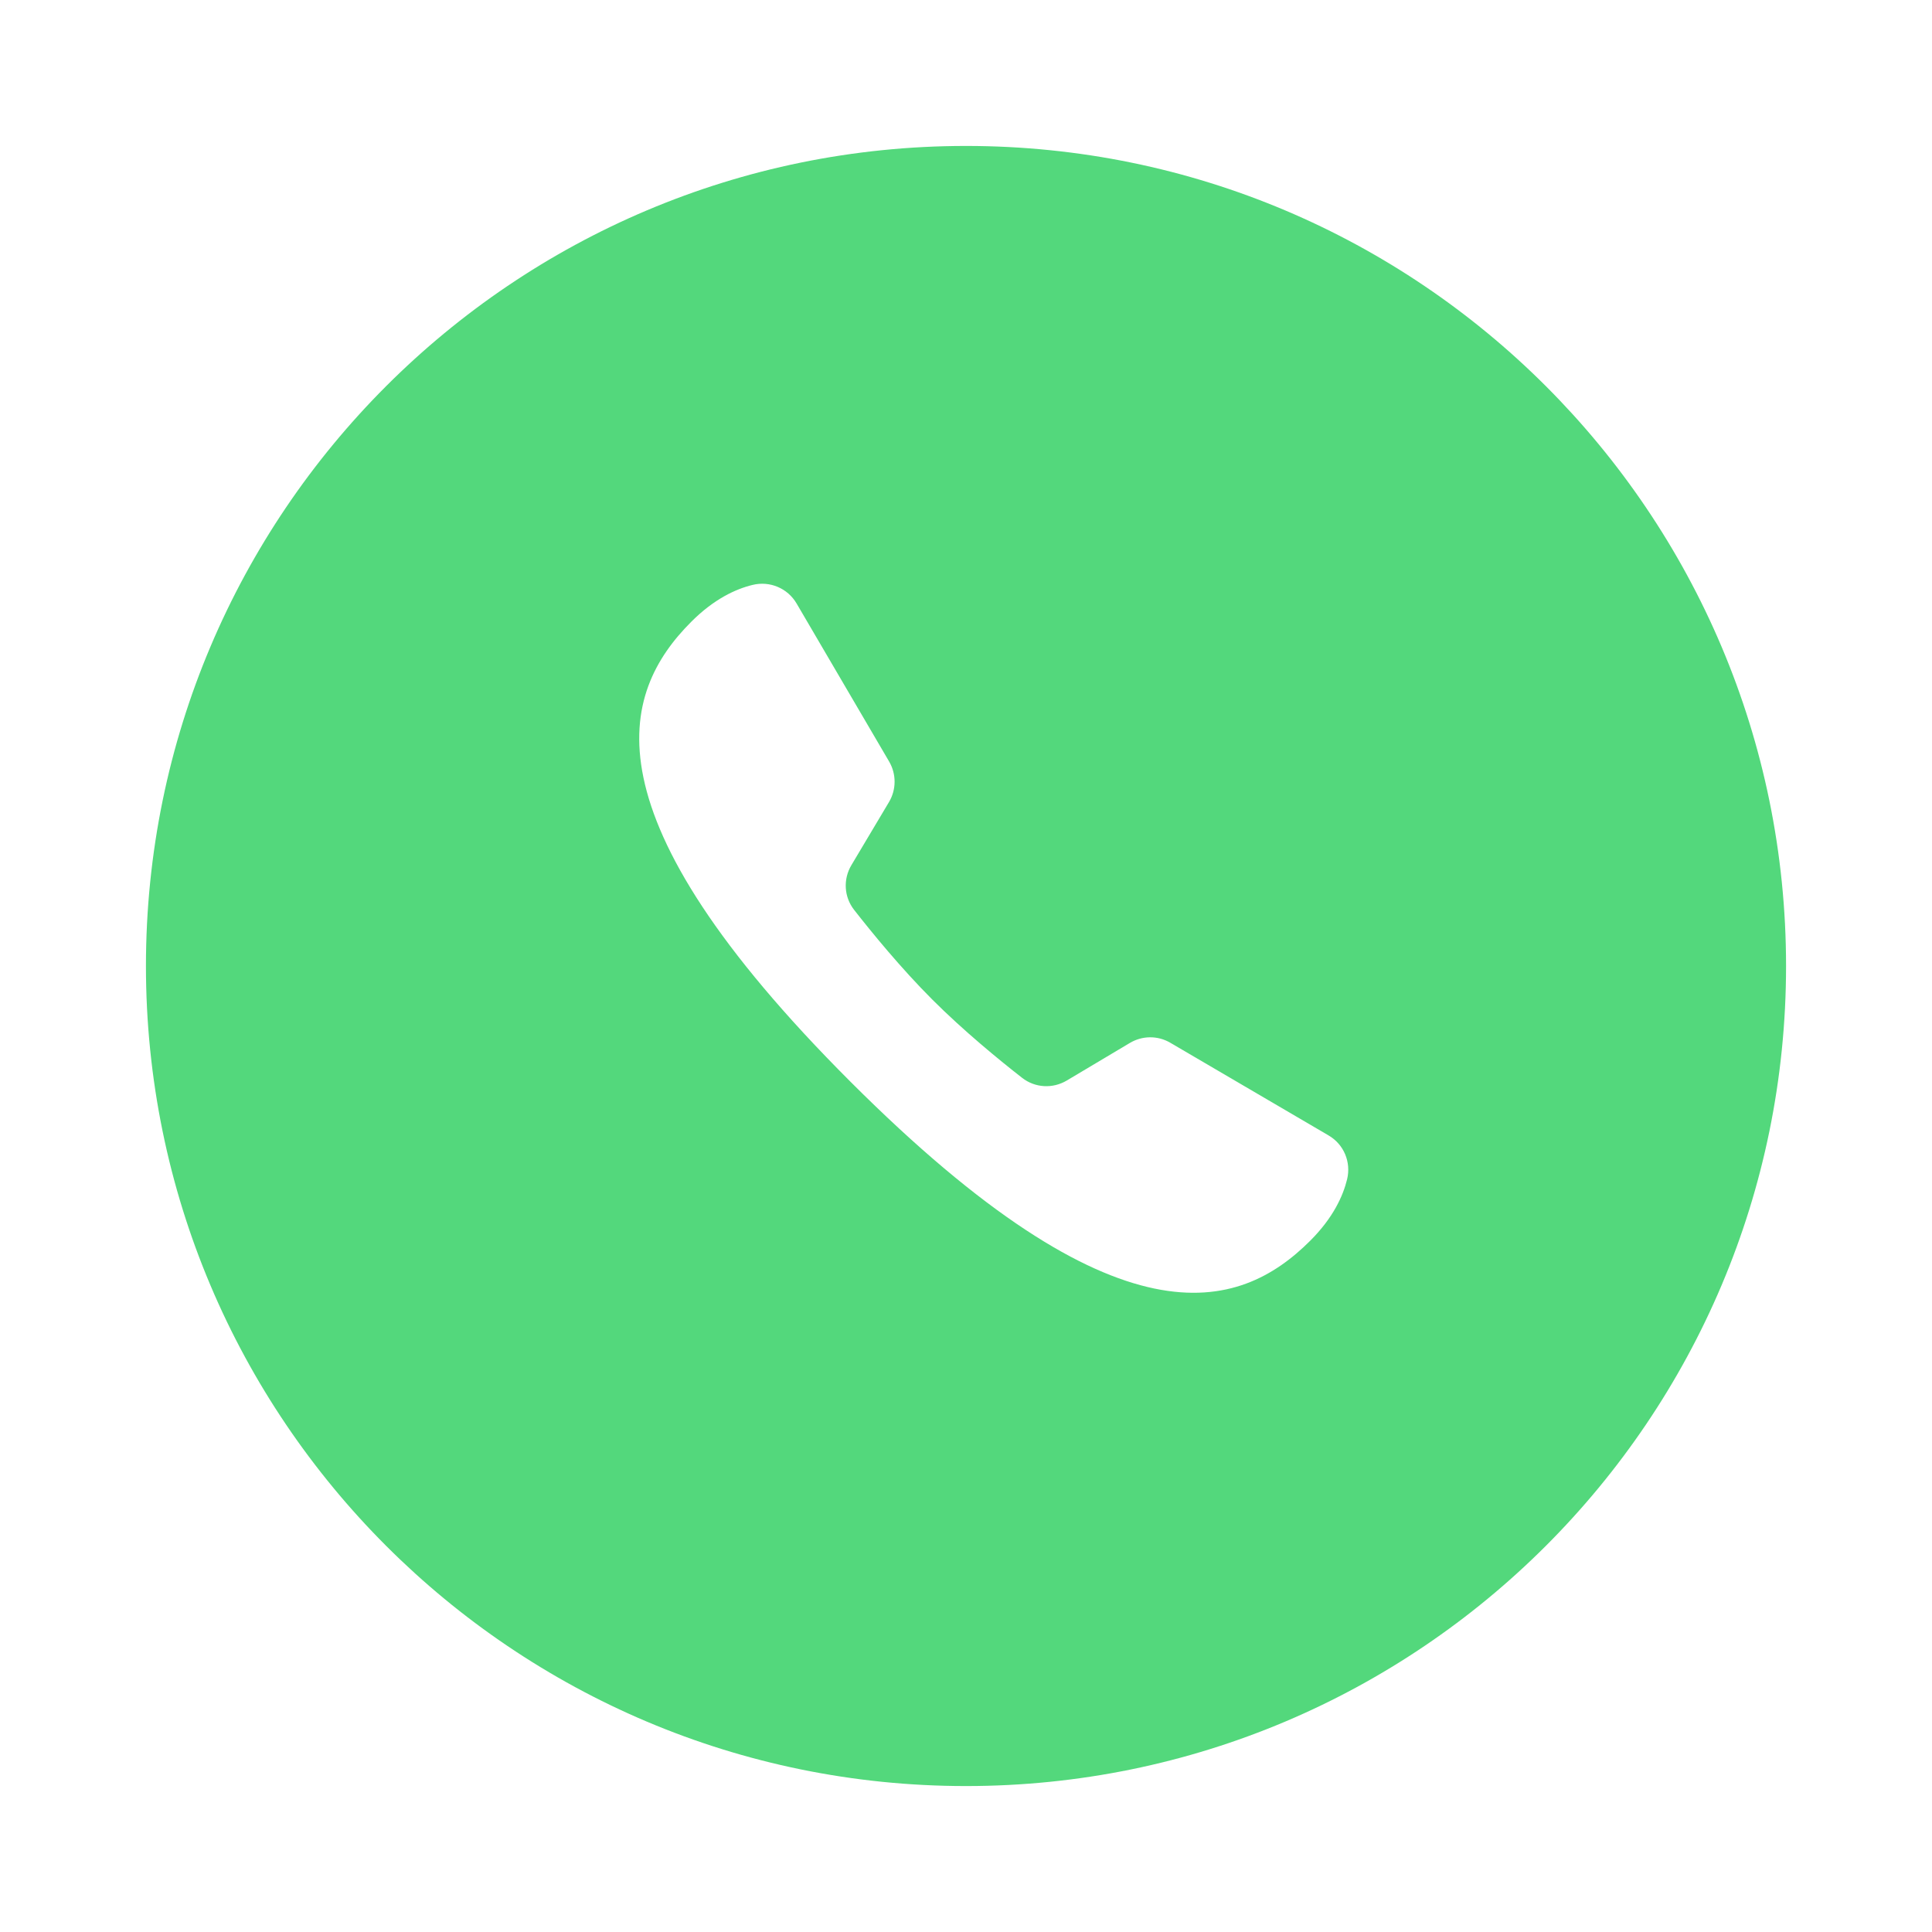 <svg xmlns="http://www.w3.org/2000/svg" xmlns:xlink="http://www.w3.org/1999/xlink" width="500" viewBox="0 0 375 375" height="500" preserveAspectRatio="xMidYMid meet"><defs><clipPath id="b7f72ebe0f"><path d="M 28.328 28.328 L 346.672 28.328 L 346.672 346.672 L 28.328 346.672 Z M 28.328 28.328 " clip-rule="nonzero"></path></clipPath><clipPath id="0f9fb25719"><path d="M 187.5 28.328 C 99.594 28.328 28.328 99.594 28.328 187.5 C 28.328 275.406 99.594 346.672 187.5 346.672 C 275.406 346.672 346.672 275.406 346.672 187.5 C 346.672 99.594 275.406 28.328 187.5 28.328 Z M 187.5 28.328 " clip-rule="nonzero"></path></clipPath><clipPath id="001c7c3ff2"><path d="M 124 113 L 261.953 113 L 261.953 251 L 124 251 Z M 124 113 " clip-rule="nonzero"></path></clipPath></defs><rect x="-37.5" width="450" fill="#ffffff" y="-37.5" height="450" fill-opacity="1"></rect><rect x="-37.5" width="450" fill="#ffffff" y="-37.5" height="450" fill-opacity="1"></rect><g clip-path="url(#b7f72ebe0f)"><g clip-path="url(#0f9fb25719)"><path fill="#53d87c" d="M 28.328 28.328 L 346.672 28.328 L 346.672 346.672 L 28.328 346.672 Z M 28.328 28.328 " fill-opacity="1" fill-rule="nonzero"></path></g></g><g clip-path="url(#001c7c3ff2)"><path fill="#ffffff" d="M 227.141 202.391 C 224.711 200.969 221.727 200.996 219.309 202.434 L 207.066 209.727 C 204.324 211.359 200.902 211.168 198.391 209.207 C 194.043 205.816 187.051 200.105 180.965 194.02 C 174.879 187.934 169.172 180.941 165.777 176.598 C 163.816 174.082 163.625 170.66 165.258 167.922 L 172.551 155.68 C 173.992 153.262 174.004 150.25 172.582 147.82 L 154.617 117.137 C 152.879 114.168 149.418 112.711 146.074 113.531 C 142.824 114.32 138.605 116.246 134.184 120.676 C 120.34 134.52 112.984 157.875 165.055 209.941 C 217.125 262.012 240.473 254.664 254.324 240.812 C 258.758 236.379 260.68 232.152 261.473 228.898 C 262.281 225.559 260.844 222.125 257.883 220.391 C 250.488 216.062 234.535 206.723 227.141 202.391 Z M 227.141 202.391 " fill-opacity="1" fill-rule="nonzero"></path></g></svg>